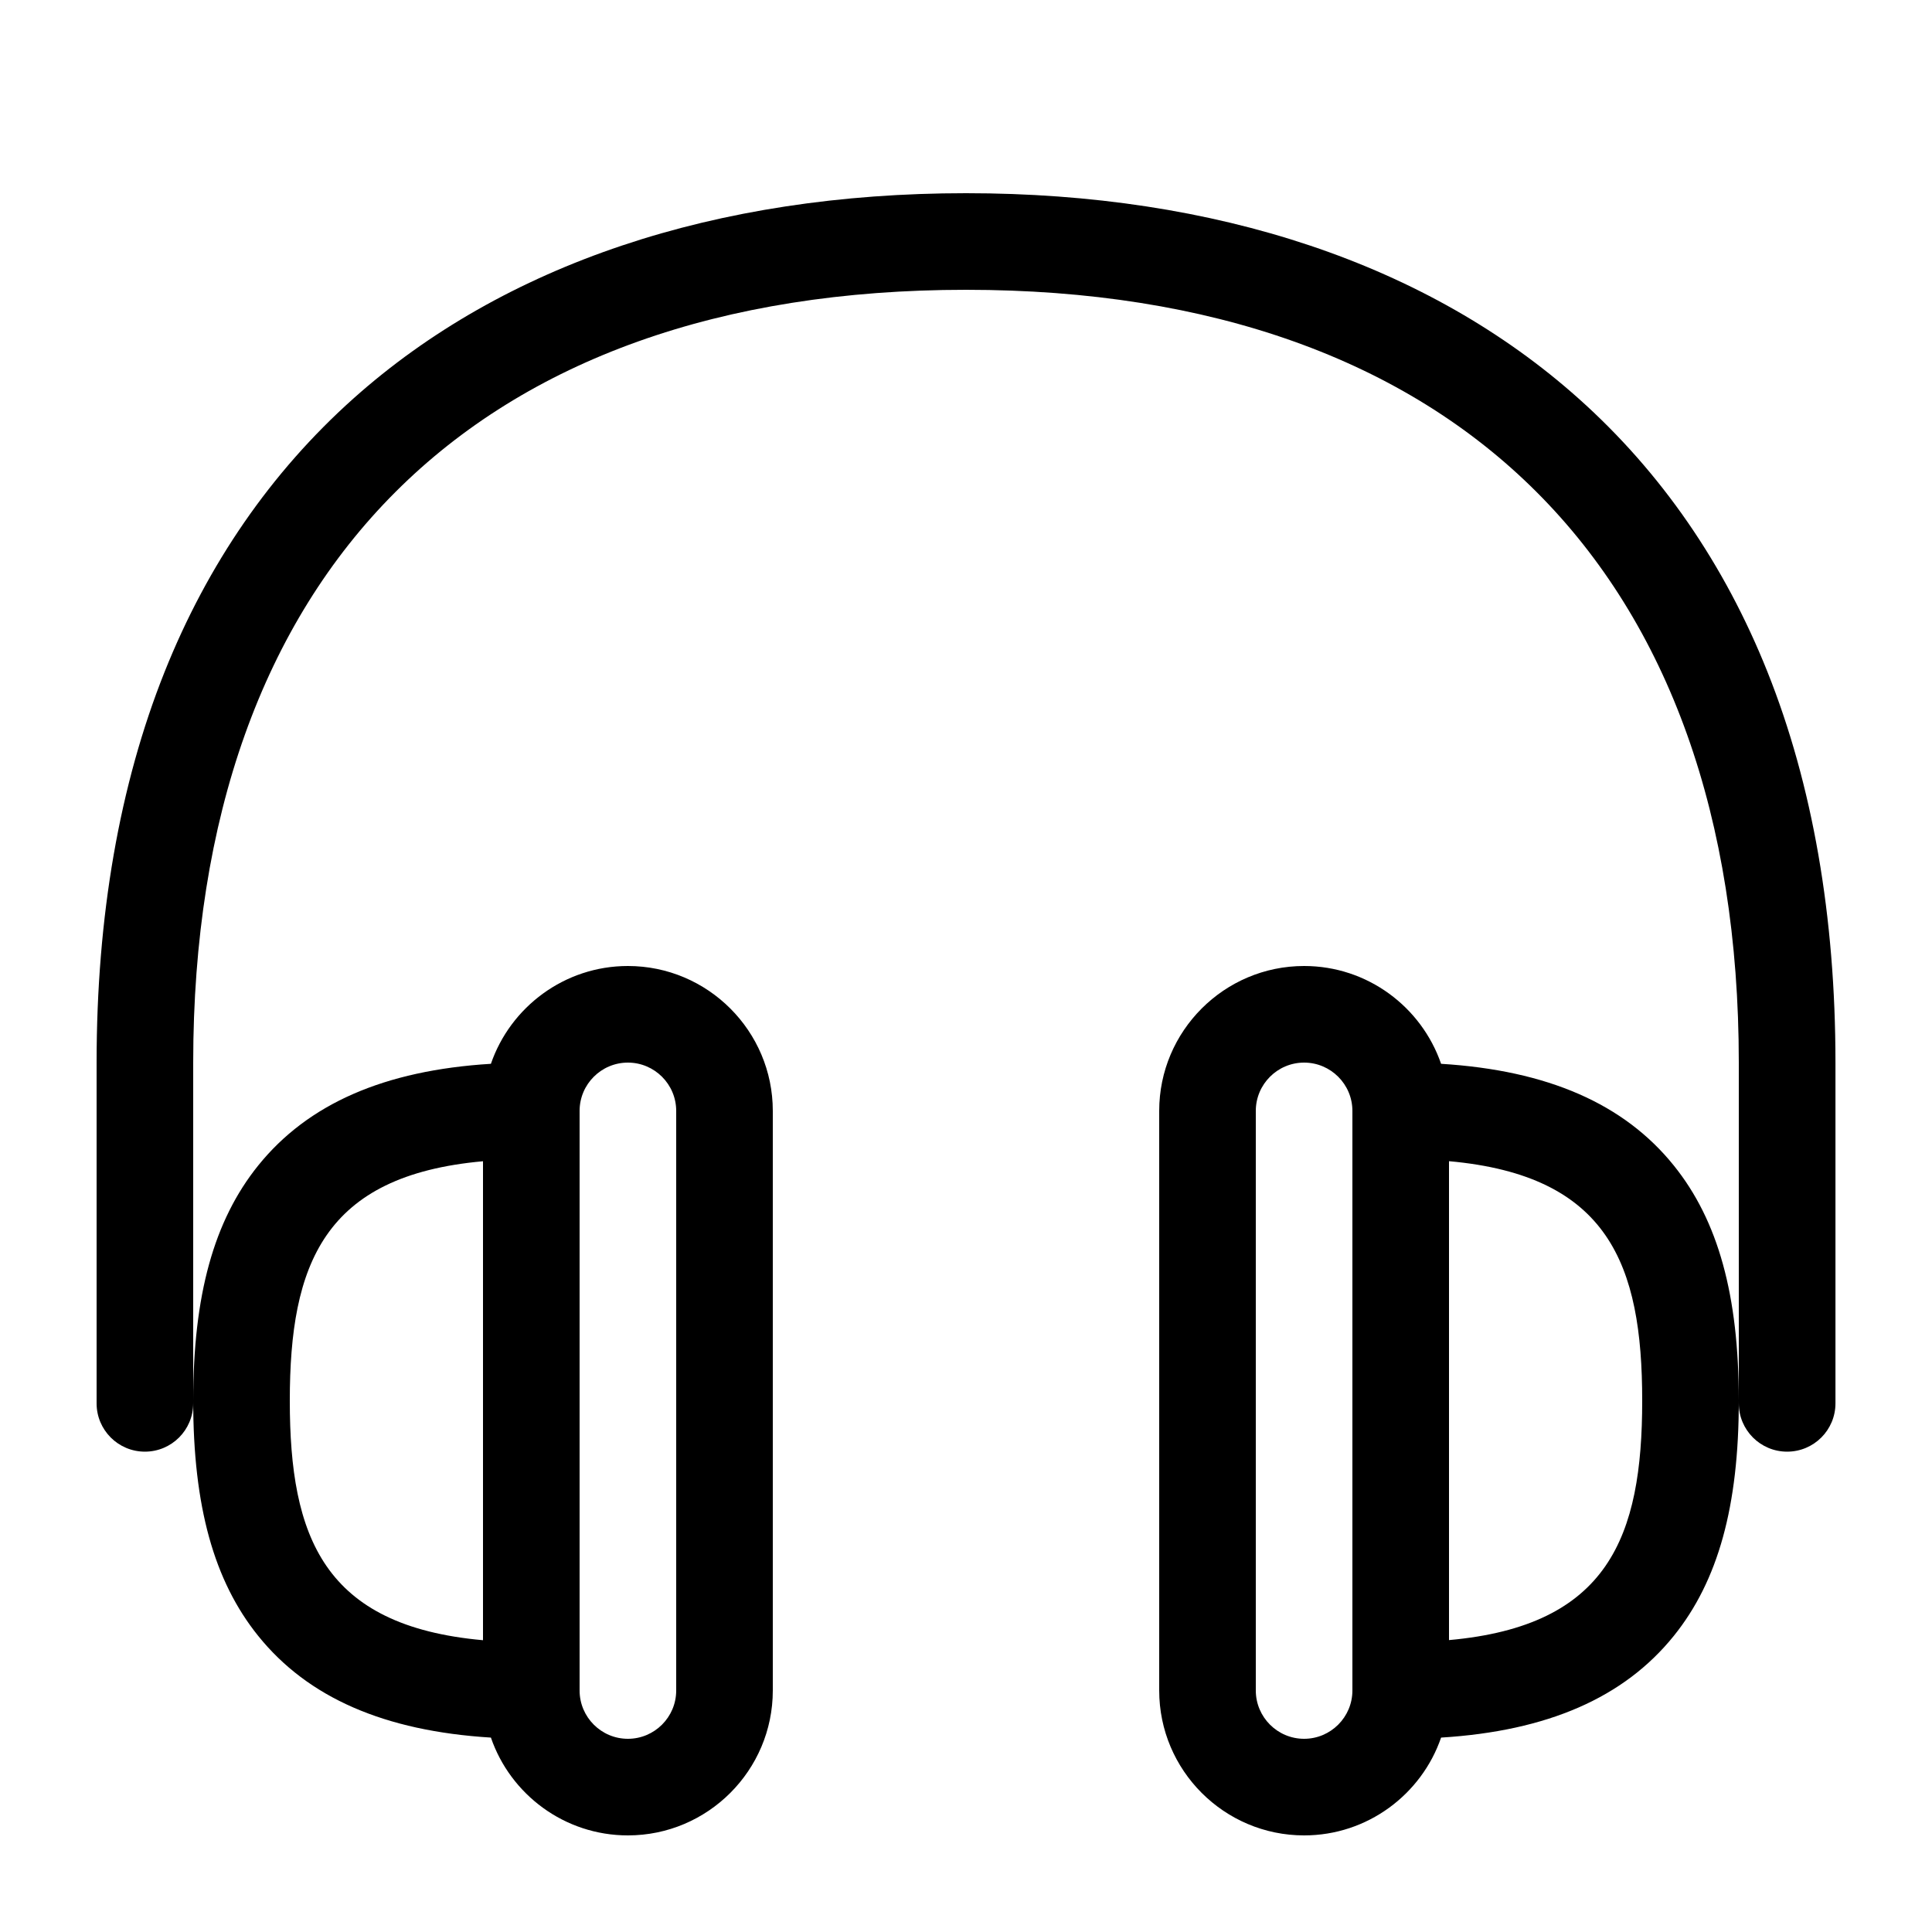 <!-- Generated by IcoMoon.io -->
<svg version="1.1" xmlns="http://www.w3.org/2000/svg" width="32" height="32" viewBox="0 0 32 32">
<path d="M29.6 24.044c-0.442 0-0.8-0.358-0.8-0.8v-5.644c0-8.135-4.665-12.8-12.8-12.8s-12.8 4.665-12.8 12.8v5.644c0 0.442-0.358 0.8-0.8 0.8s-0.8-0.358-0.8-0.8v-5.644c0-2.422 0.379-4.599 1.126-6.471 0.713-1.786 1.764-3.309 3.124-4.525 2.491-2.227 6.001-3.404 10.15-3.404s7.659 1.177 10.15 3.404c1.361 1.216 2.412 2.739 3.125 4.525 0.747 1.872 1.126 4.050 1.126 6.471v5.644c0 0.442-0.358 0.8-0.8 0.8zM10.4 16c-1.050 0-1.945 0.679-2.269 1.62-1.765 0.108-3.030 0.662-3.854 1.684-0.735 0.912-1.077 2.15-1.077 3.896s0.342 2.984 1.077 3.896c0.823 1.022 2.088 1.575 3.854 1.684 0.324 0.942 1.219 1.62 2.269 1.62 1.323 0 2.4-1.077 2.4-2.4v-9.6c0-1.323-1.077-2.4-2.4-2.4zM4.8 23.2c0-2.257 0.56-3.73 3.2-3.966v7.933c-2.64-0.236-3.2-1.709-3.2-3.966zM11.2 28c0 0.441-0.359 0.8-0.8 0.8s-0.8-0.359-0.8-0.8v-9.6c0-0.441 0.359-0.8 0.8-0.8s0.8 0.359 0.8 0.8v9.6zM27.723 19.304c-0.823-1.022-2.088-1.575-3.854-1.684-0.325-0.942-1.219-1.62-2.269-1.62-1.323 0-2.4 1.077-2.4 2.4v9.6c0 1.323 1.077 2.4 2.4 2.4 1.050 0 1.945-0.679 2.269-1.62 1.765-0.109 3.030-0.662 3.854-1.684 0.735-0.912 1.077-2.15 1.077-3.896s-0.342-2.984-1.077-3.896zM21.6 28.8c-0.441 0-0.8-0.359-0.8-0.8v-9.6c0-0.441 0.359-0.8 0.8-0.8s0.8 0.359 0.8 0.8v9.6c0 0.441-0.359 0.8-0.8 0.8zM24 27.166v-7.933c2.64 0.236 3.2 1.709 3.2 3.966s-0.56 3.73-3.2 3.966z"></path>
</svg>
